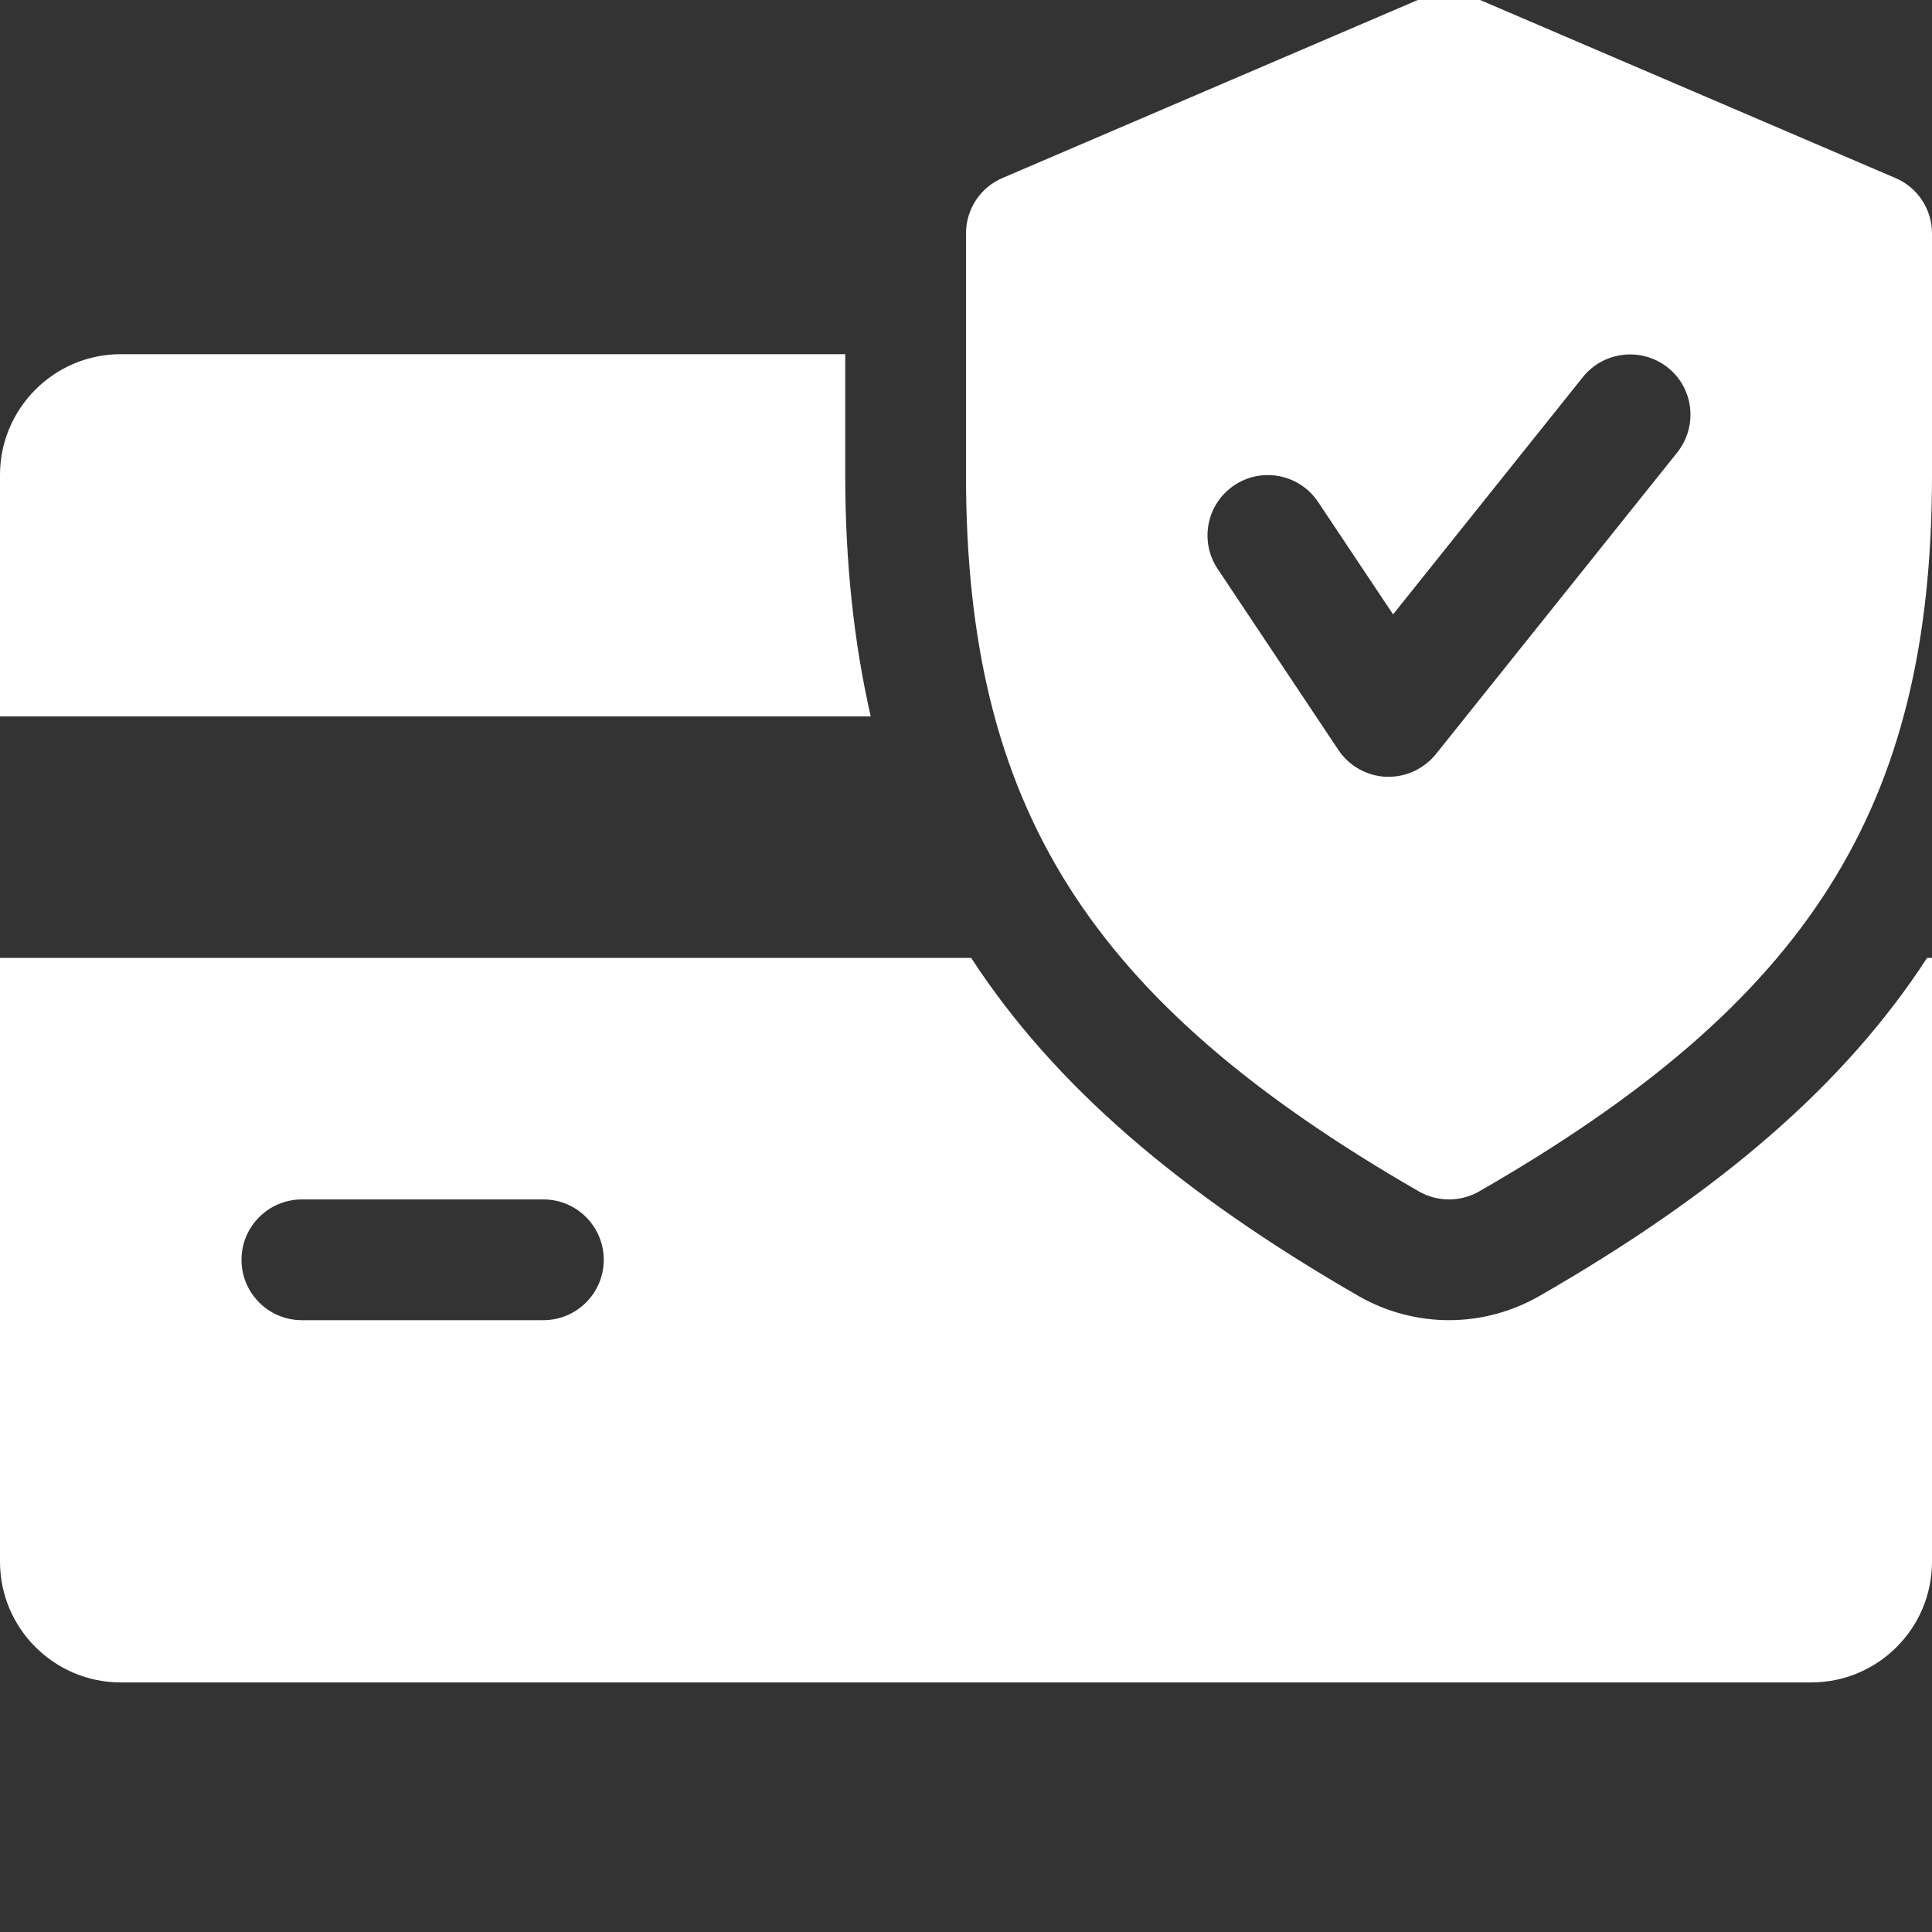 <svg width="50" height="50" viewBox="0 0 50 50" fill="none" xmlns="http://www.w3.org/2000/svg">
<rect x="0" y="0" width="50" height="50" fill="#333333" stroke="none"/>
<g clip-path="url(#clip0_2002_747)">
<path d="M21.875 12.291V9.166H3.125C1.403 9.166 0 10.569 0 12.291V18.541H22.534C22.1 16.631 21.875 14.575 21.875 12.291Z" fill="white"/>
<path d="M49.872 24.791C47.741 28.075 44.491 30.869 39.834 33.544C39.119 33.953 38.312 34.166 37.5 34.166C36.688 34.166 35.881 33.953 35.175 33.55C30.519 30.869 27.269 28.072 25.134 24.791H0V40.416C0 42.141 1.403 43.541 3.125 43.541H46.875C48.6 43.541 50 42.141 50 40.416V24.791H49.872ZM14.062 34.166H7.812C6.95 34.166 6.25 33.466 6.25 32.603C6.25 31.741 6.95 31.041 7.812 31.041H14.062C14.925 31.041 15.625 31.741 15.625 32.603C15.625 33.466 14.925 34.166 14.062 34.166Z" fill="white"/>
<path d="M49.053 4.607L38.116 -0.081C37.719 -0.25 37.278 -0.25 36.881 -0.081L25.944 4.607C25.372 4.85 25 5.416 25 6.041V12.291C25 20.888 28.178 25.913 36.722 30.835C36.962 30.972 37.231 31.041 37.5 31.041C37.769 31.041 38.038 30.972 38.278 30.835C46.822 25.925 50 20.9 50 12.291V6.041C50 5.416 49.628 4.85 49.053 4.607ZM43.409 11.707L37.159 19.519C36.859 19.888 36.409 20.103 35.938 20.103C35.916 20.103 35.891 20.103 35.872 20.103C35.375 20.081 34.916 19.825 34.638 19.41L31.512 14.722C31.034 14.003 31.228 13.035 31.947 12.556C32.659 12.082 33.631 12.269 34.112 12.991L36.053 15.9L40.966 9.757C41.506 9.085 42.491 8.978 43.163 9.513C43.837 10.047 43.944 11.031 43.409 11.707Z" fill="white"/>
</g>
<defs>
<clipPath id="clip0_2002_747">
<rect width="50" height="50" fill="white"/>
</clipPath>
</defs>
</svg>
